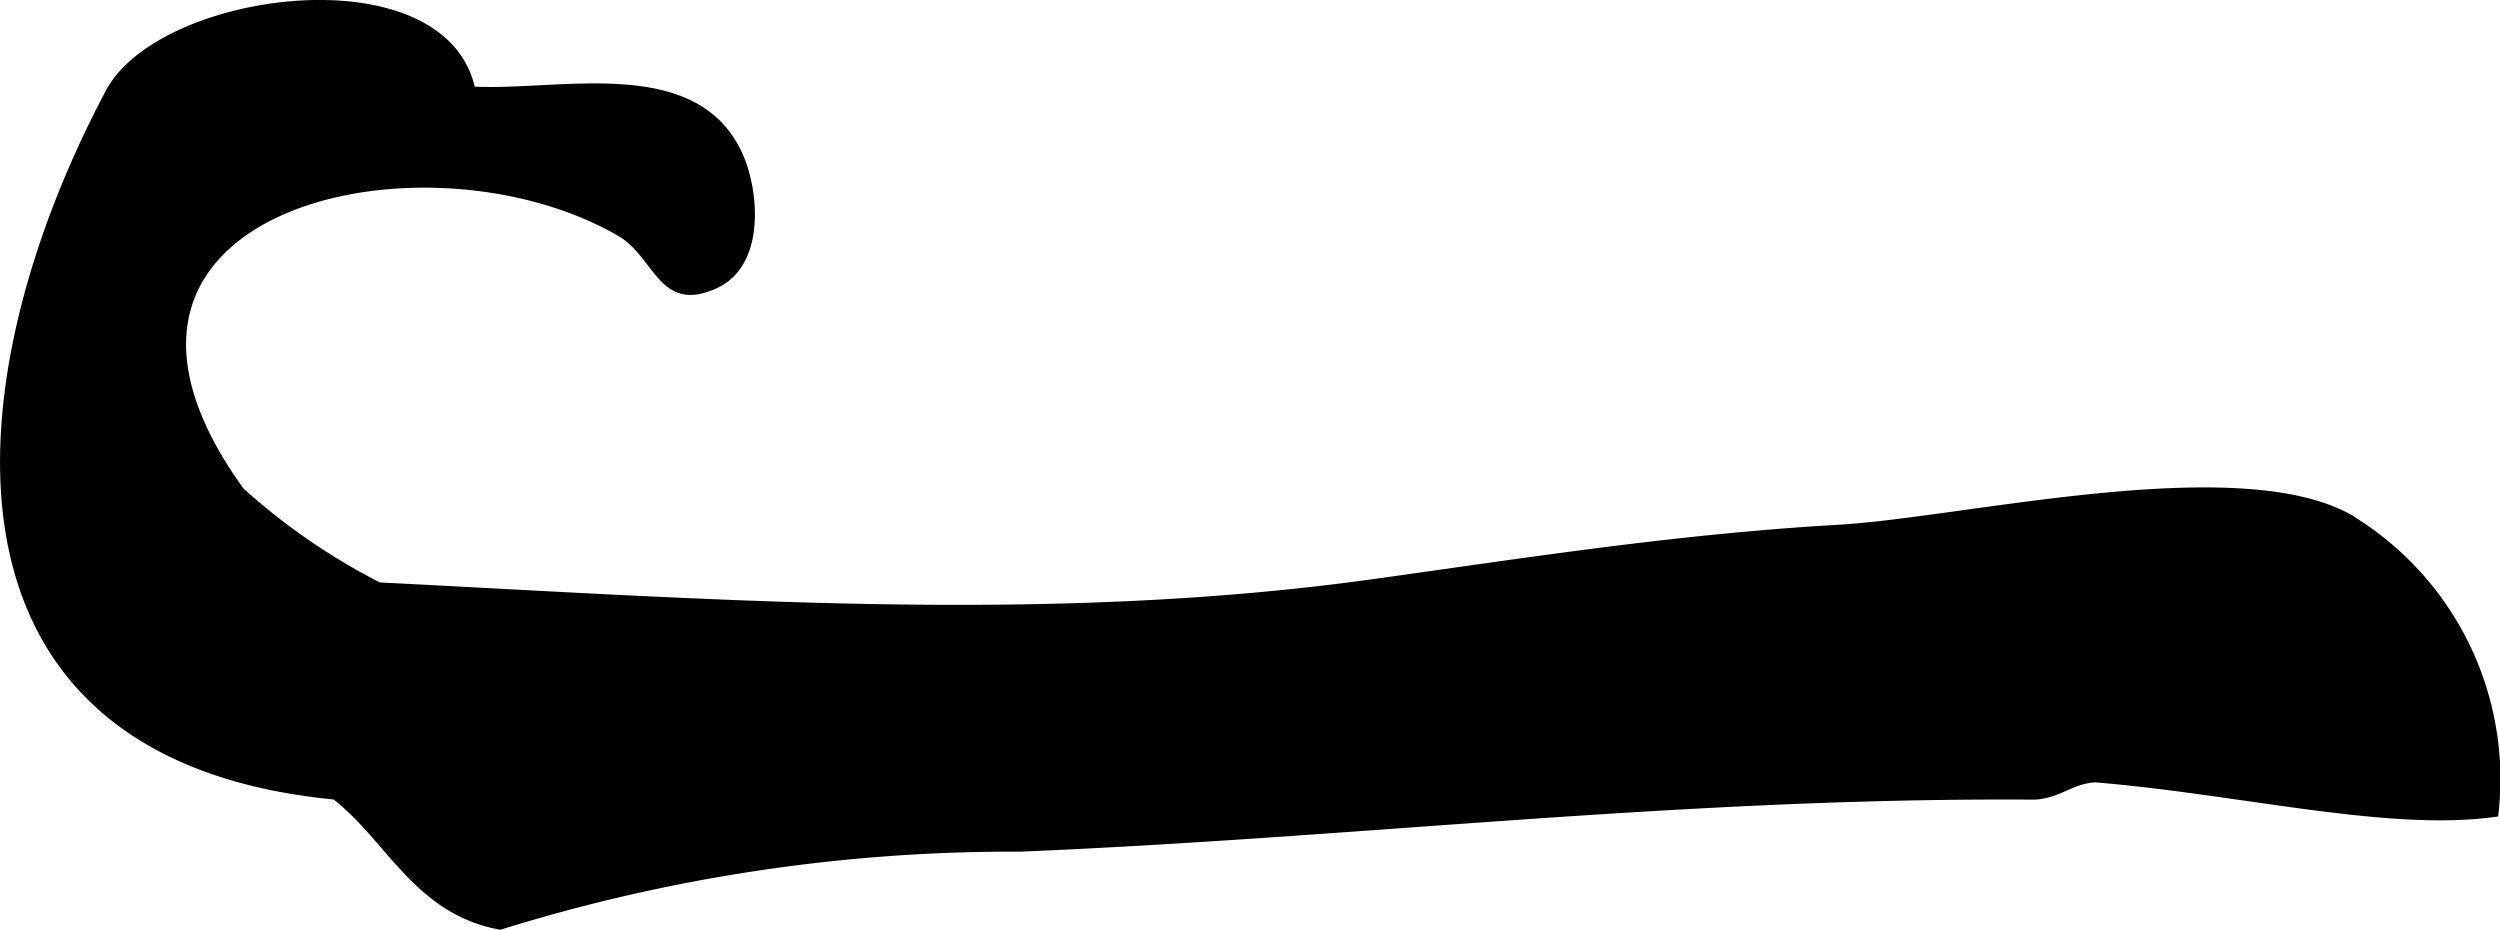 <?xml version="1.0" encoding="UTF-8"?>
<svg xmlns="http://www.w3.org/2000/svg"
     version="1.1"
     width="14.173mm"
     height="5.272mm"
     viewBox="0 0 40.174 14.944">
   <defs>
      <style type="text/css"><![CDATA[
      .a {
        stroke: #000;
        stroke-miterlimit: 10;
        stroke-width: 0.15px;
        fill-rule: evenodd;
      }
    ]]></style>
   </defs>
   <path class="a"
         d="M7.116.673a1.417,1.417,0,0,1,.451.791c1.408.088,3.639-.541,4.318,1.087.227.543.337,1.668-.39,2.008-.87.408-.898-.474-1.533-.839C6.746,1.869.556,3.338,3.856,7.901A10.273,10.273,0,0,0,6.085,9.434c5.332.268,10.727.685,16.041-.06,2.559-.358,4.851-.717,7.43-.867,2.011-.118,6.339-1.16,8.153-.189a4.885,4.885,0,0,1,2.368,4.736c-1.708.235-4.087-.366-6.408-.557-.394.023-.581.255-.975.278-5.646-.038-10.78.606-16.3.836a27.746,27.746,0,0,0-8.358,1.253c-1.331-.248-1.756-1.401-2.647-2.089-6.635-.635-6.062-6.686-3.622-11.283C2.477.154,5.849-.474,7.116.673Z"/>
</svg>
